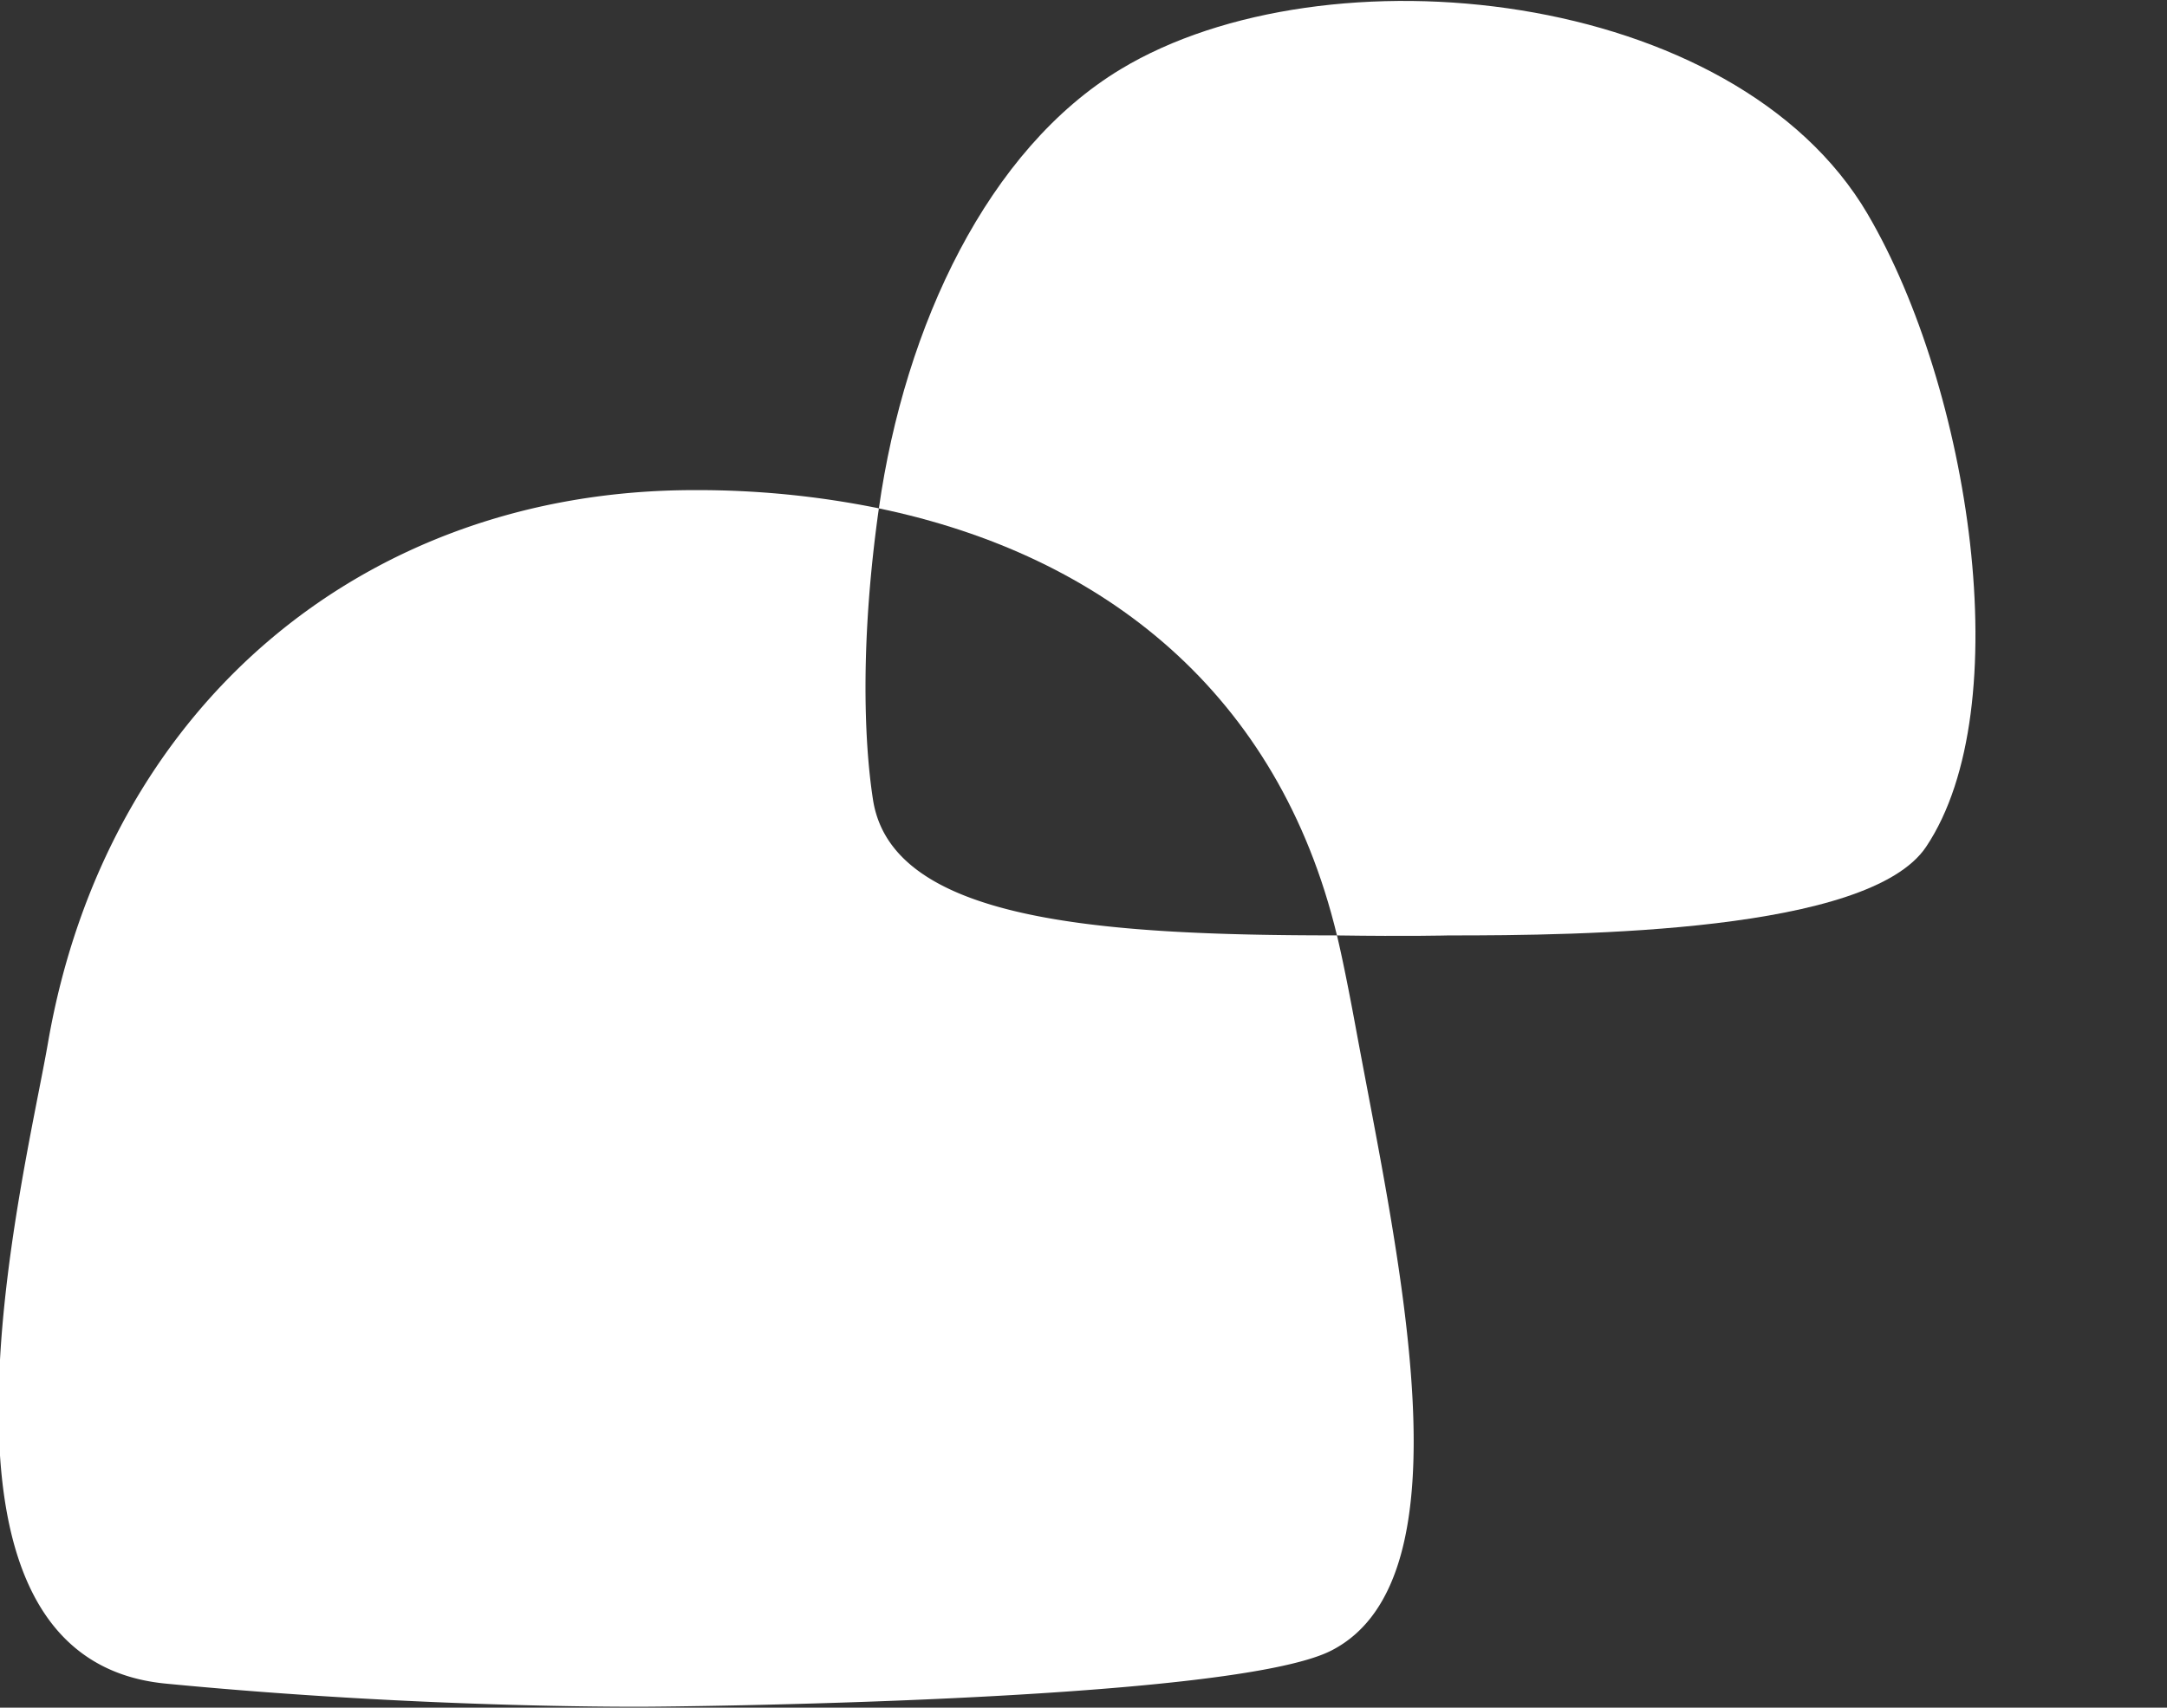 <svg xmlns="http://www.w3.org/2000/svg" width="647" height="510"><rect width="100%" height="100%" fill="#333333" stroke="none"/><defs><clipPath id="a"><path transform="translate(387 5)" fill="#fff" stroke="#707070" d="M0 0h647v510H0z"/></clipPath></defs><g transform="translate(-387 -5)" clip-path="url(#a)" fill="#fff"><path d="M647.65 243.83c-2.868-18.524-3.655-48.835 1.755-87.017a270.968 270.968 0 00-55.135-5.439c-99.267 0-175.671 65.344-192.928 164.969-7.309 42.2-43.782 183.828 35.121 191.465s145.08 6.893 145.08 6.893 172.442-1.19 202.94-16.756c42.447-21.672 19.717-118.484 7.194-186.608-1.985-10.785-4.058-21.009-5.5-26.984-71.713 0-132.943-4.462-138.527-40.523"/><path d="M944.657 68.983C904.976 1.31 782.784-11.285 721.588 25.677c-39.579 23.9-64.443 76.495-72.185 131.148 67.324 14 119.371 55.392 136.772 127.54 21.464.314 33.3 0 33.3 0 40.025.021 125.507-.914 142.6-26.457 27.829-41.577 12.982-137.067-17.423-188.919"/></g></svg>